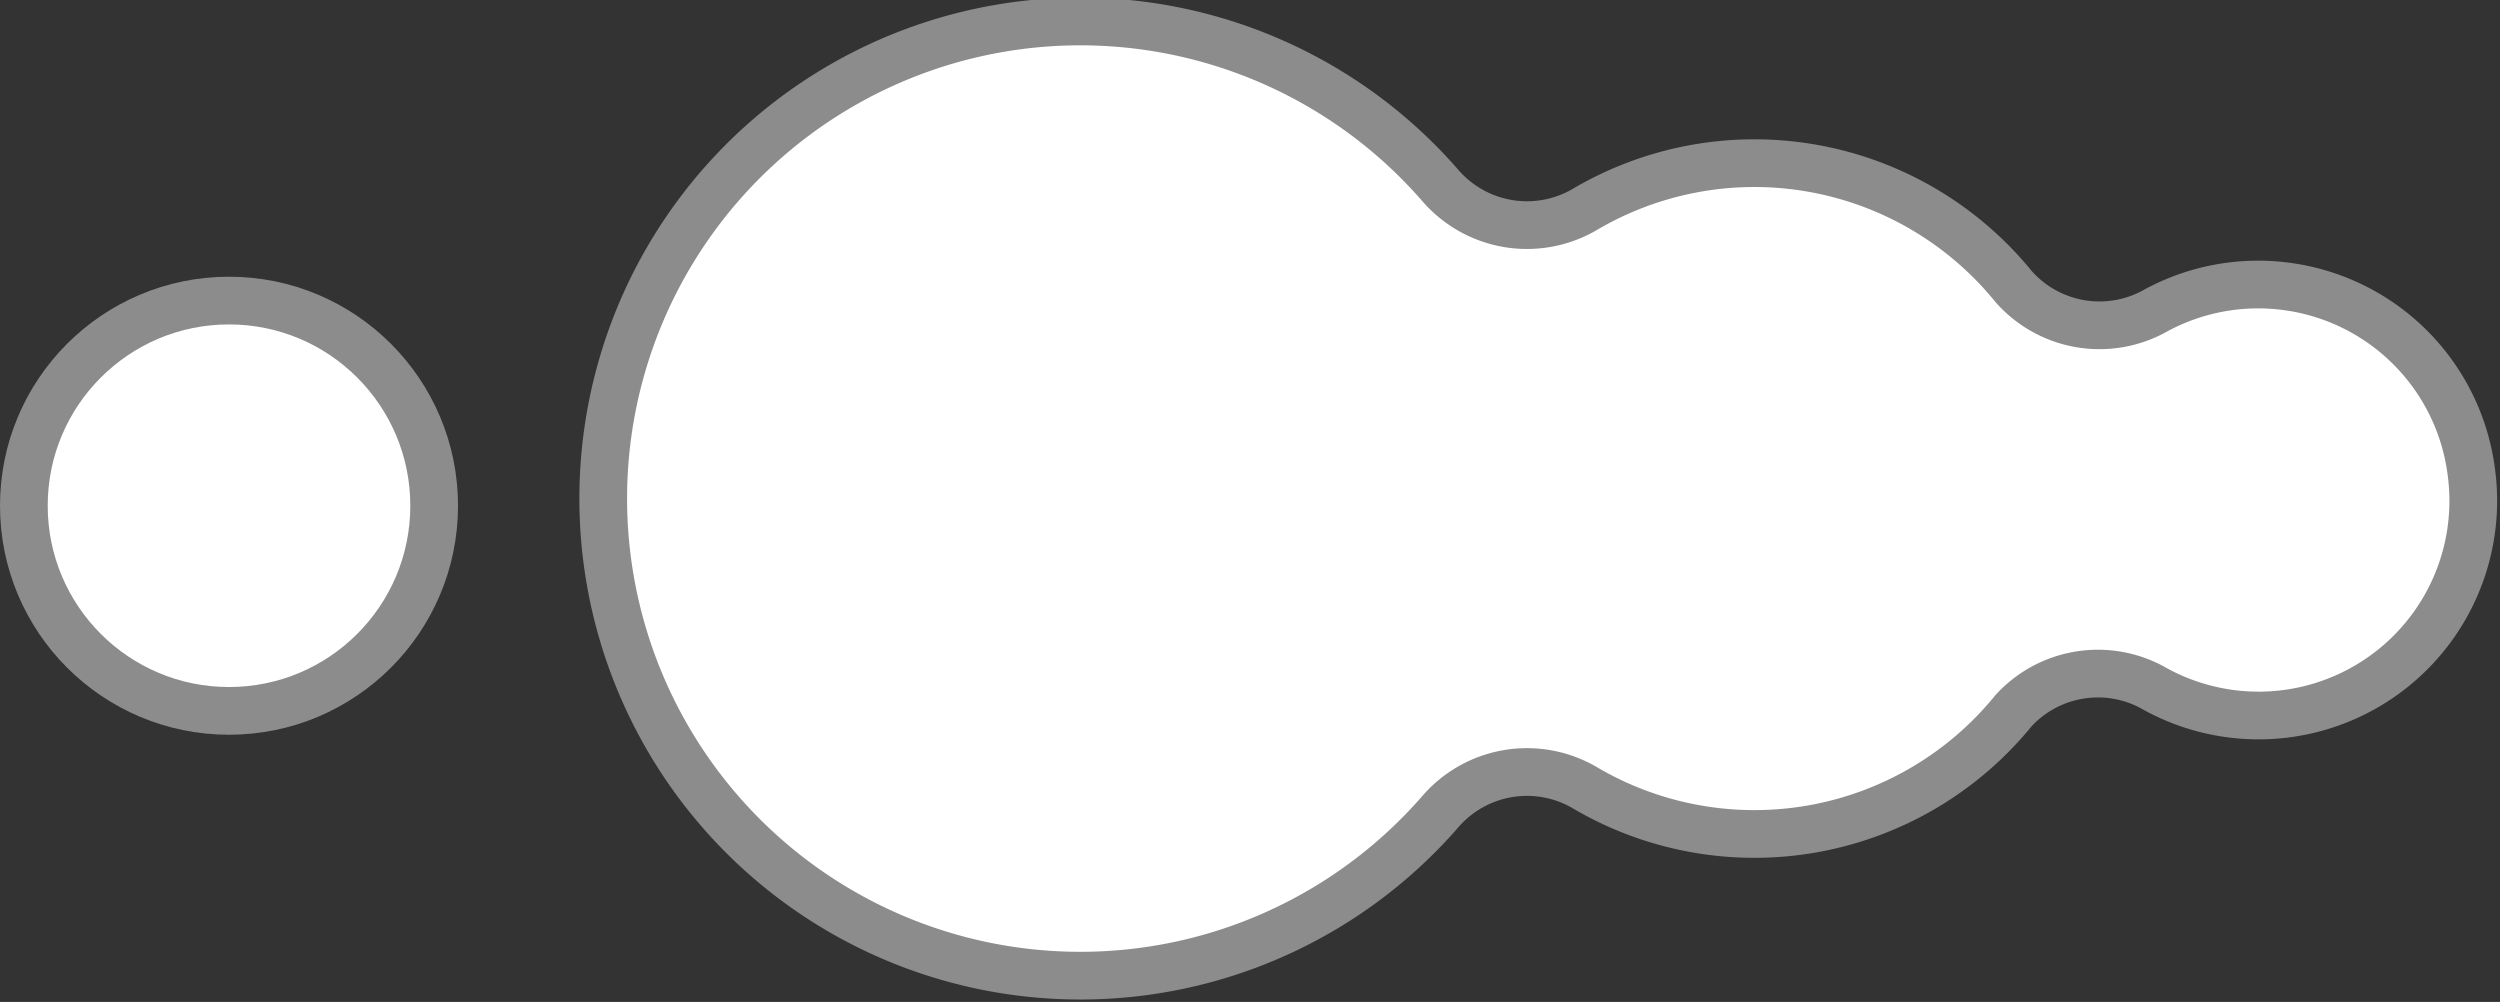 <svg id="Capa_1" data-name="Capa 1" xmlns="http://www.w3.org/2000/svg" width="52.4" height="21" viewBox="0 0 52.4 21">
  <rect x="0" y="0" width="52.4" height="21" fill="#333333" stroke="none"/>
  <defs>
    <style>
      .cls-1 {
        fill: #fff;
        stroke: #8d8c8c;
        stroke-miterlimit: 10;
      }
    </style>
  </defs>
  <path id="TemperaLarge" class="cls-1" d="M374.7,213.8a4.5,4.5,0,0,0-2.7.5,2.4,2.4,0,0,1-3-.5,7,7,0,0,0-9-1.6,2.4,2.4,0,0,1-3-.5,10,10,0,1,0,0,13.1,2.4,2.4,0,0,1,3-.5,7,7,0,0,0,9-1.6,2.4,2.4,0,0,1,2.9-.5,4.5,4.5,0,0,0,6.7-4.5A4.5,4.5,0,0,0,374.7,213.8Z" transform="translate(-326.8 -207.8)"/>
  <circle id="TemperaSmall" class="cls-1" cx="4.8" cy="10.6" r="4.3"/>
</svg>

